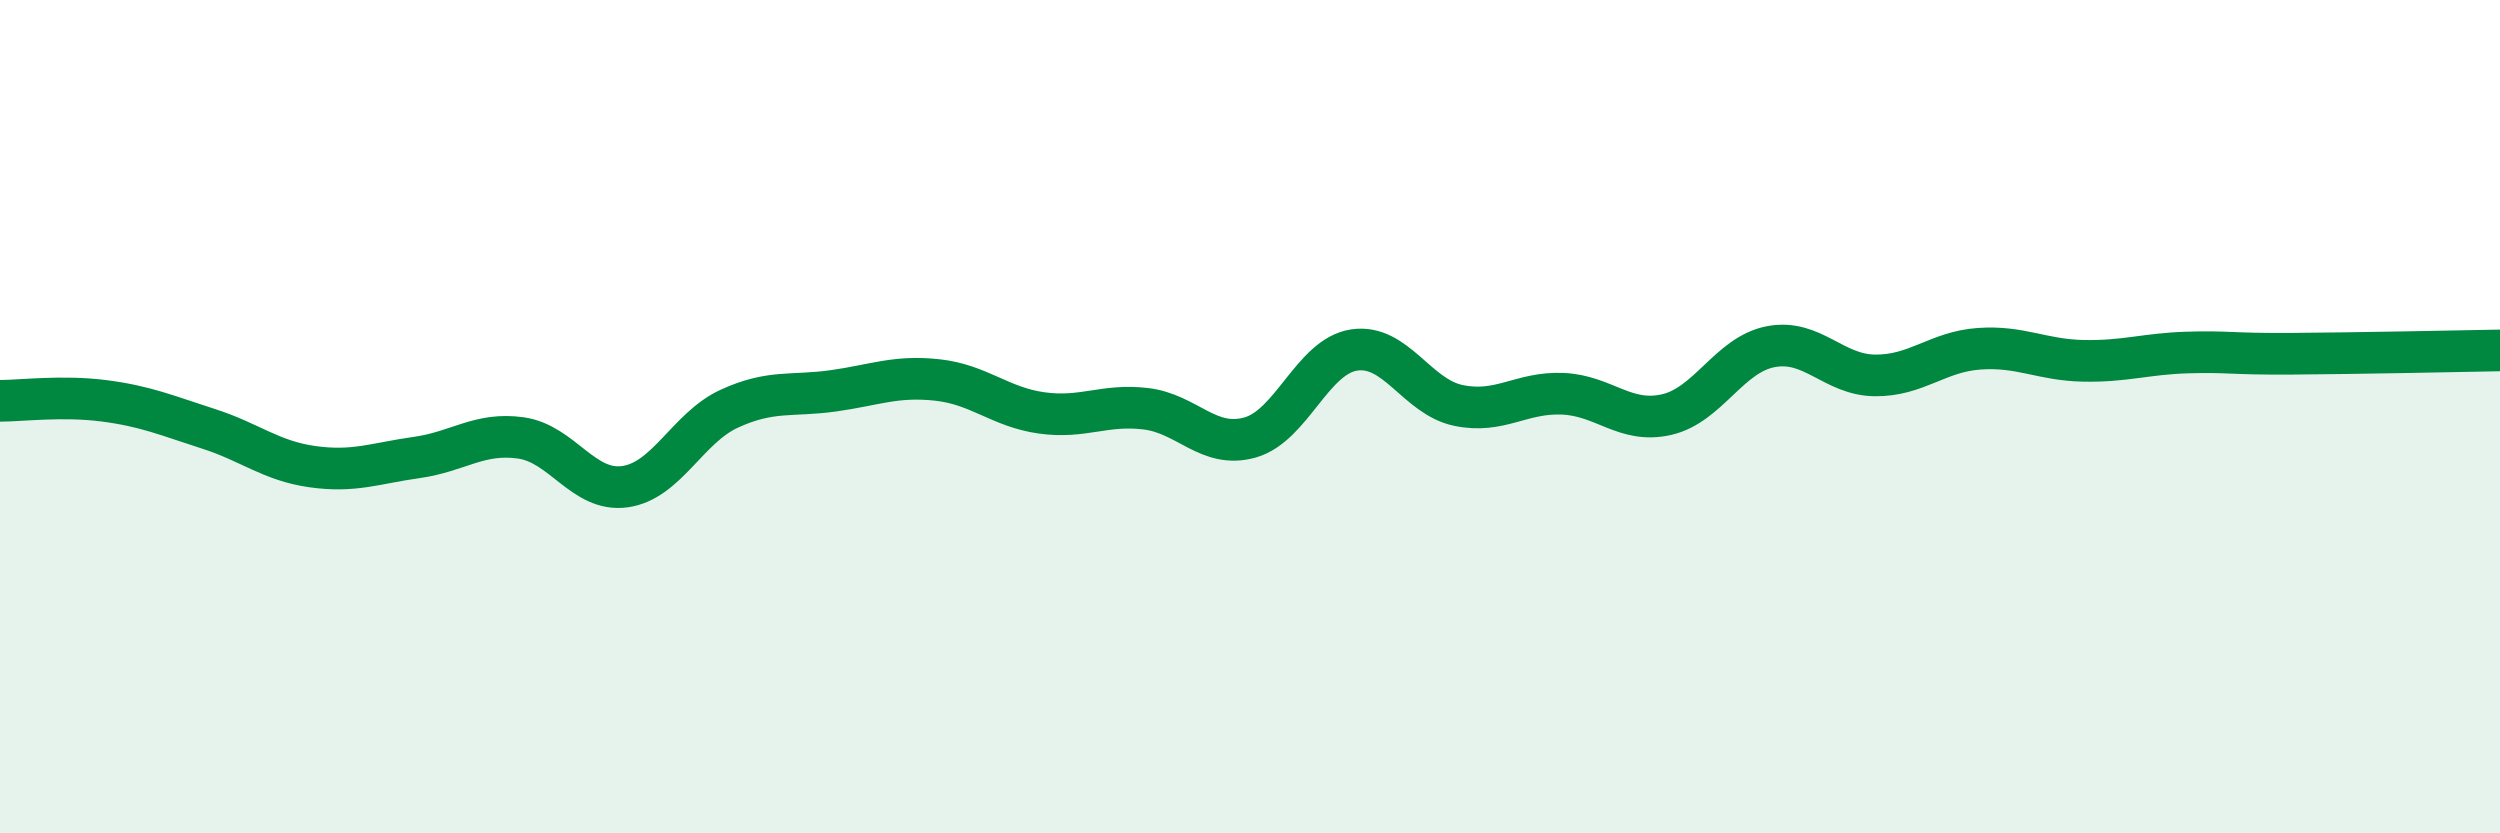 
    <svg width="60" height="20" viewBox="0 0 60 20" xmlns="http://www.w3.org/2000/svg">
      <path
        d="M 0,9.62 C 0.5,9.62 1.5,9.49 2.5,9.62 C 3.5,9.75 4,9.97 5,10.29 C 6,10.61 6.5,11.06 7.5,11.2 C 8.5,11.34 9,11.12 10,10.98 C 11,10.84 11.5,10.37 12.5,10.51 C 13.5,10.65 14,11.82 15,11.68 C 16,11.54 16.5,10.27 17.5,9.81 C 18.5,9.35 19,9.52 20,9.38 C 21,9.24 21.5,9.01 22.5,9.12 C 23.5,9.23 24,9.77 25,9.91 C 26,10.05 26.5,9.69 27.5,9.81 C 28.5,9.93 29,10.78 30,10.5 C 31,10.22 31.5,8.55 32.5,8.4 C 33.5,8.25 34,9.52 35,9.73 C 36,9.94 36.5,9.41 37.5,9.45 C 38.5,9.49 39,10.18 40,9.95 C 41,9.72 41.5,8.51 42.5,8.32 C 43.5,8.13 44,9 45,9.01 C 46,9.02 46.5,8.44 47.5,8.37 C 48.5,8.3 49,8.64 50,8.66 C 51,8.68 51.5,8.49 52.5,8.46 C 53.5,8.43 53.5,8.5 55,8.49 C 56.5,8.48 59,8.43 60,8.41L60 20L0 20Z"
        fill="#008740"
        opacity="0.1"
        stroke-linecap="round"
        stroke-linejoin="round"
      />
      <path
        d="M 0,9.62 C 0.5,9.62 1.5,9.49 2.5,9.62 C 3.5,9.75 4,9.97 5,10.29 C 6,10.61 6.5,11.06 7.5,11.2 C 8.5,11.34 9,11.12 10,10.98 C 11,10.84 11.5,10.37 12.5,10.51 C 13.5,10.65 14,11.82 15,11.68 C 16,11.54 16.5,10.27 17.5,9.81 C 18.5,9.35 19,9.52 20,9.38 C 21,9.24 21.5,9.01 22.5,9.12 C 23.5,9.23 24,9.77 25,9.91 C 26,10.05 26.5,9.69 27.5,9.81 C 28.5,9.93 29,10.78 30,10.5 C 31,10.22 31.5,8.55 32.5,8.4 C 33.5,8.25 34,9.52 35,9.73 C 36,9.94 36.5,9.41 37.5,9.45 C 38.5,9.49 39,10.18 40,9.95 C 41,9.72 41.5,8.51 42.5,8.32 C 43.5,8.13 44,9 45,9.01 C 46,9.02 46.5,8.44 47.5,8.37 C 48.5,8.3 49,8.64 50,8.66 C 51,8.68 51.5,8.49 52.5,8.46 C 53.5,8.43 53.5,8.5 55,8.49 C 56.5,8.48 59,8.43 60,8.41"
        stroke="#008740"
        stroke-width="1"
        fill="none"
        stroke-linecap="round"
        stroke-linejoin="round"
      />
    </svg>
  